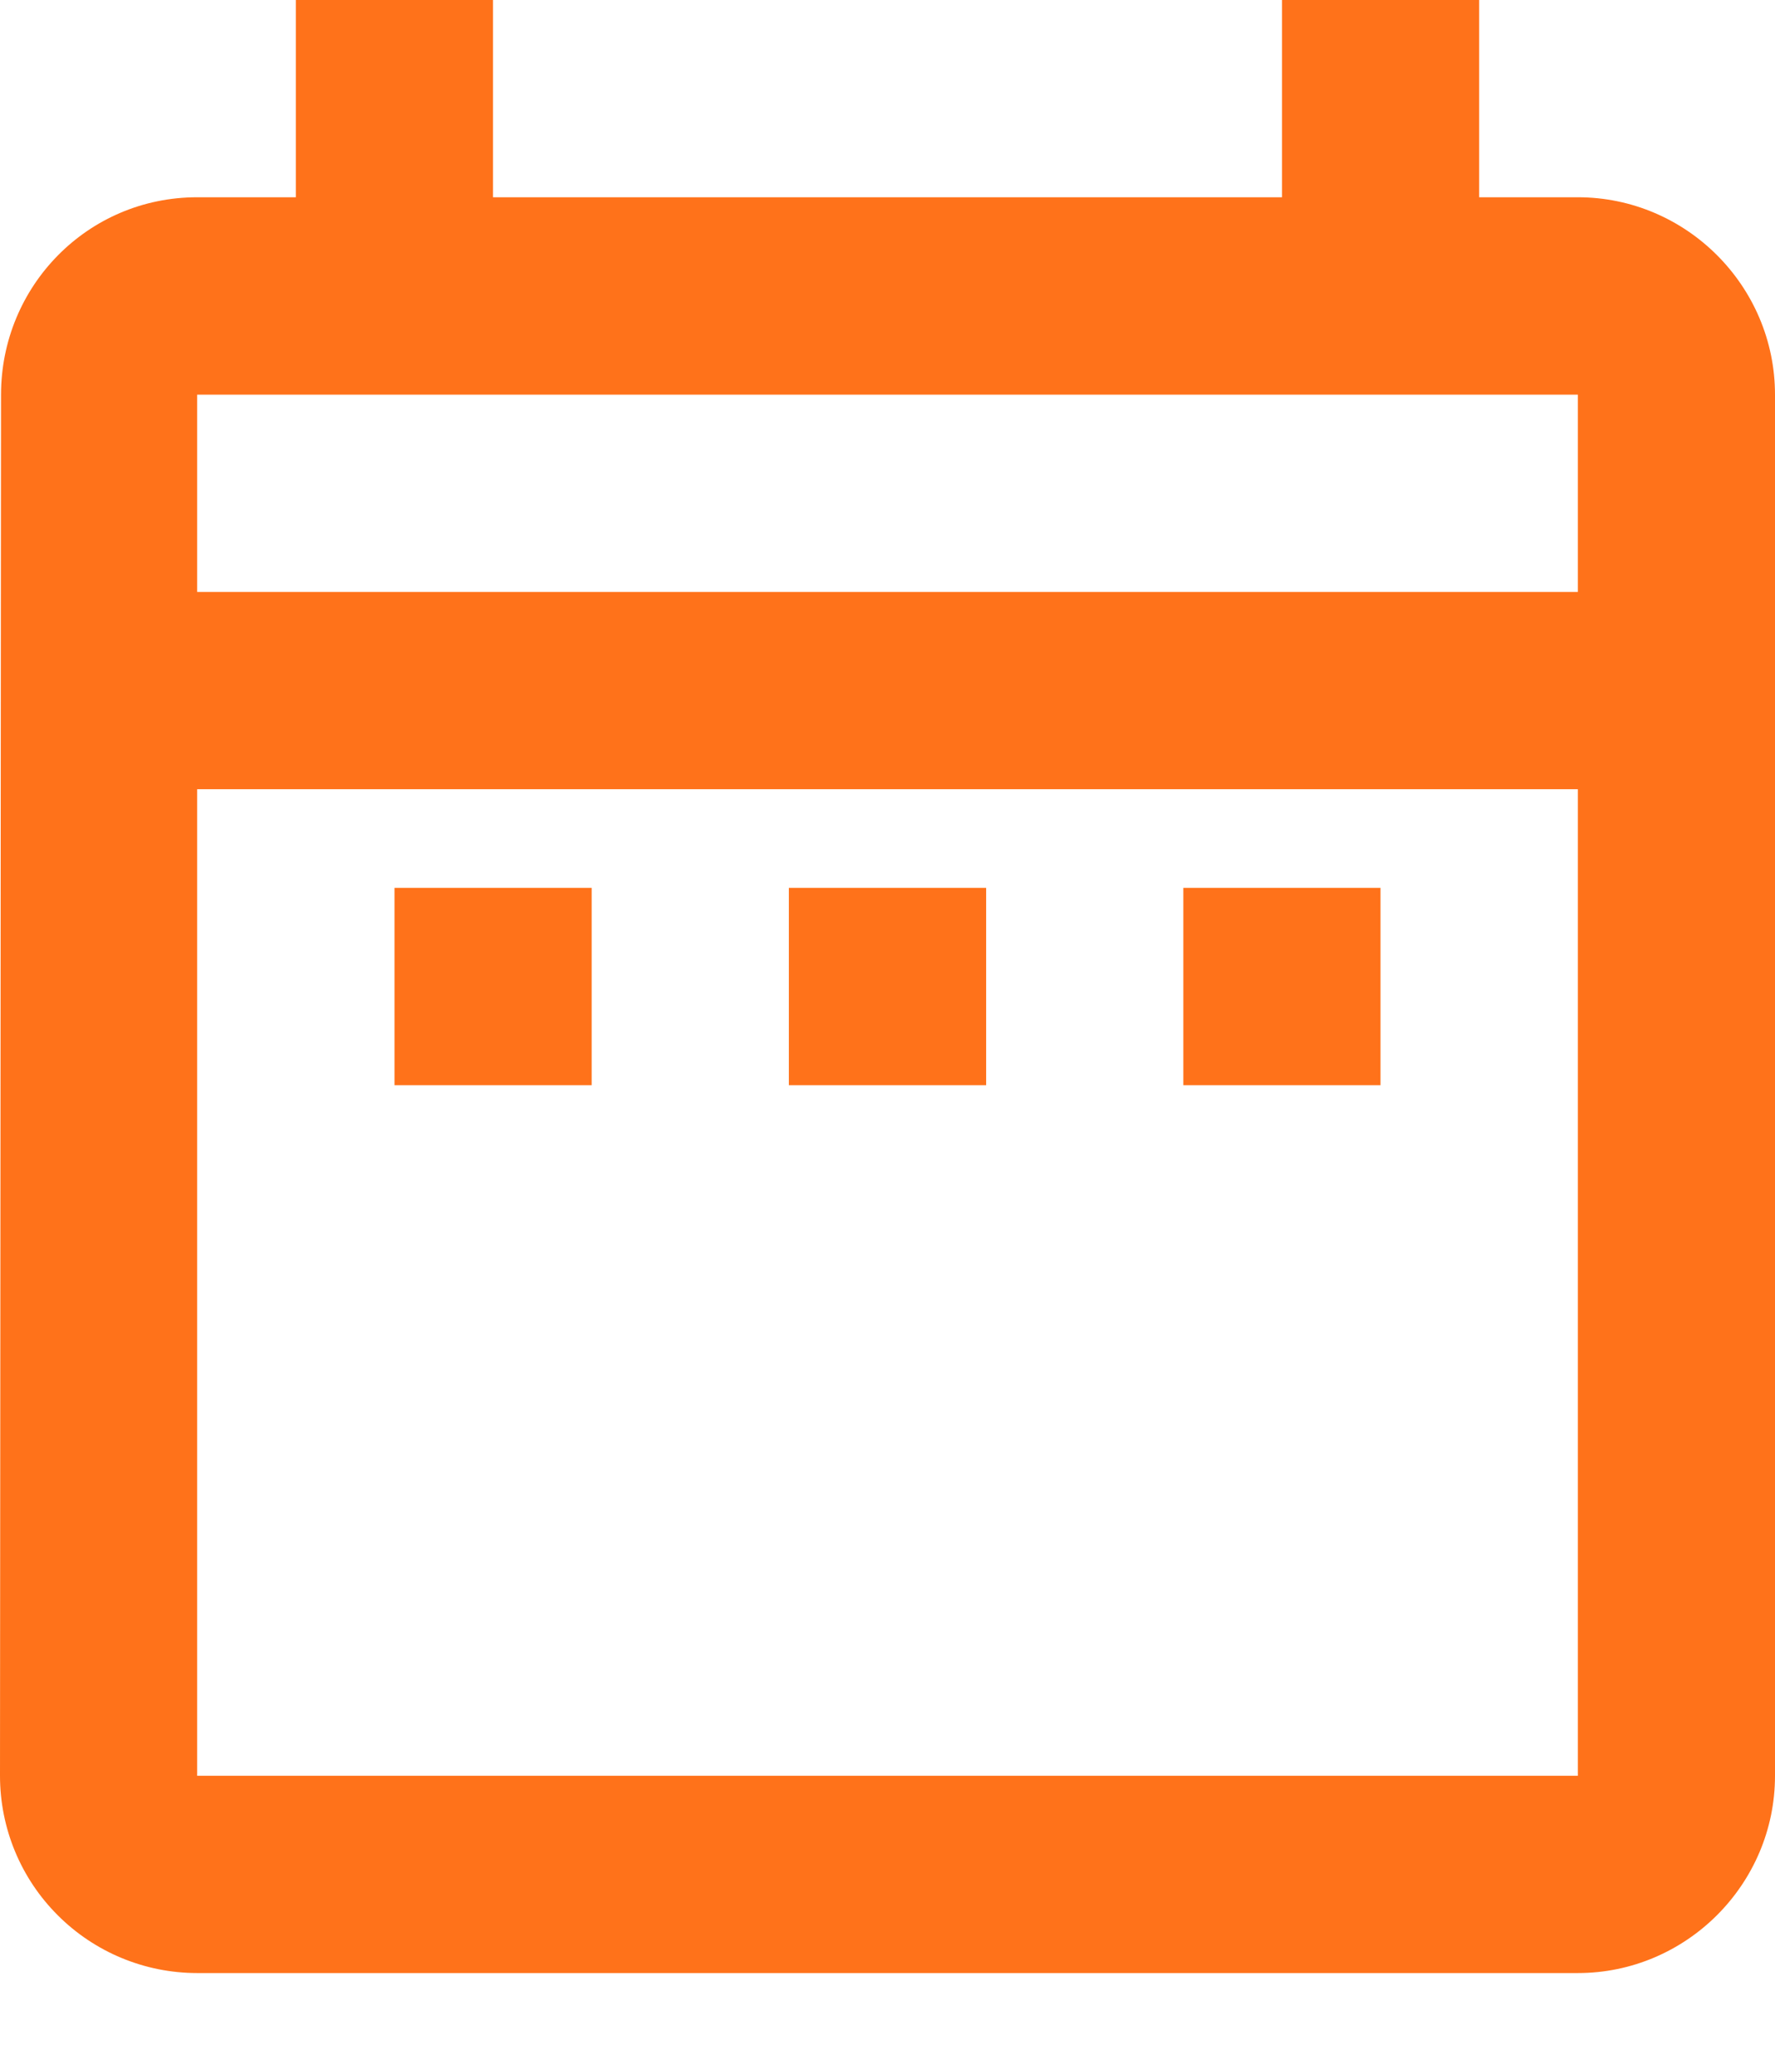 <svg width="12" height="14" viewBox="0 0 12 14" fill="none" xmlns="http://www.w3.org/2000/svg">
<path d="M2.667 6H4V7.333H2.667V6ZM12 2.667V12C12 12.733 11.4 13.333 10.667 13.333H1.333C0.98 13.333 0.641 13.193 0.391 12.943C0.14 12.693 0 12.354 0 12L0.007 2.667C0.007 1.933 0.593 1.333 1.333 1.333H2V0H3.333V1.333H8.667V0H10V1.333H10.667C11.4 1.333 12 1.933 12 2.667ZM1.333 4H10.667V2.667H1.333V4ZM10.667 12V5.333H1.333V12H10.667ZM8 7.333H9.333V6H8V7.333ZM5.333 7.333H6.667V6H5.333V7.333Z" fill="#FF721A"/>
</svg>

